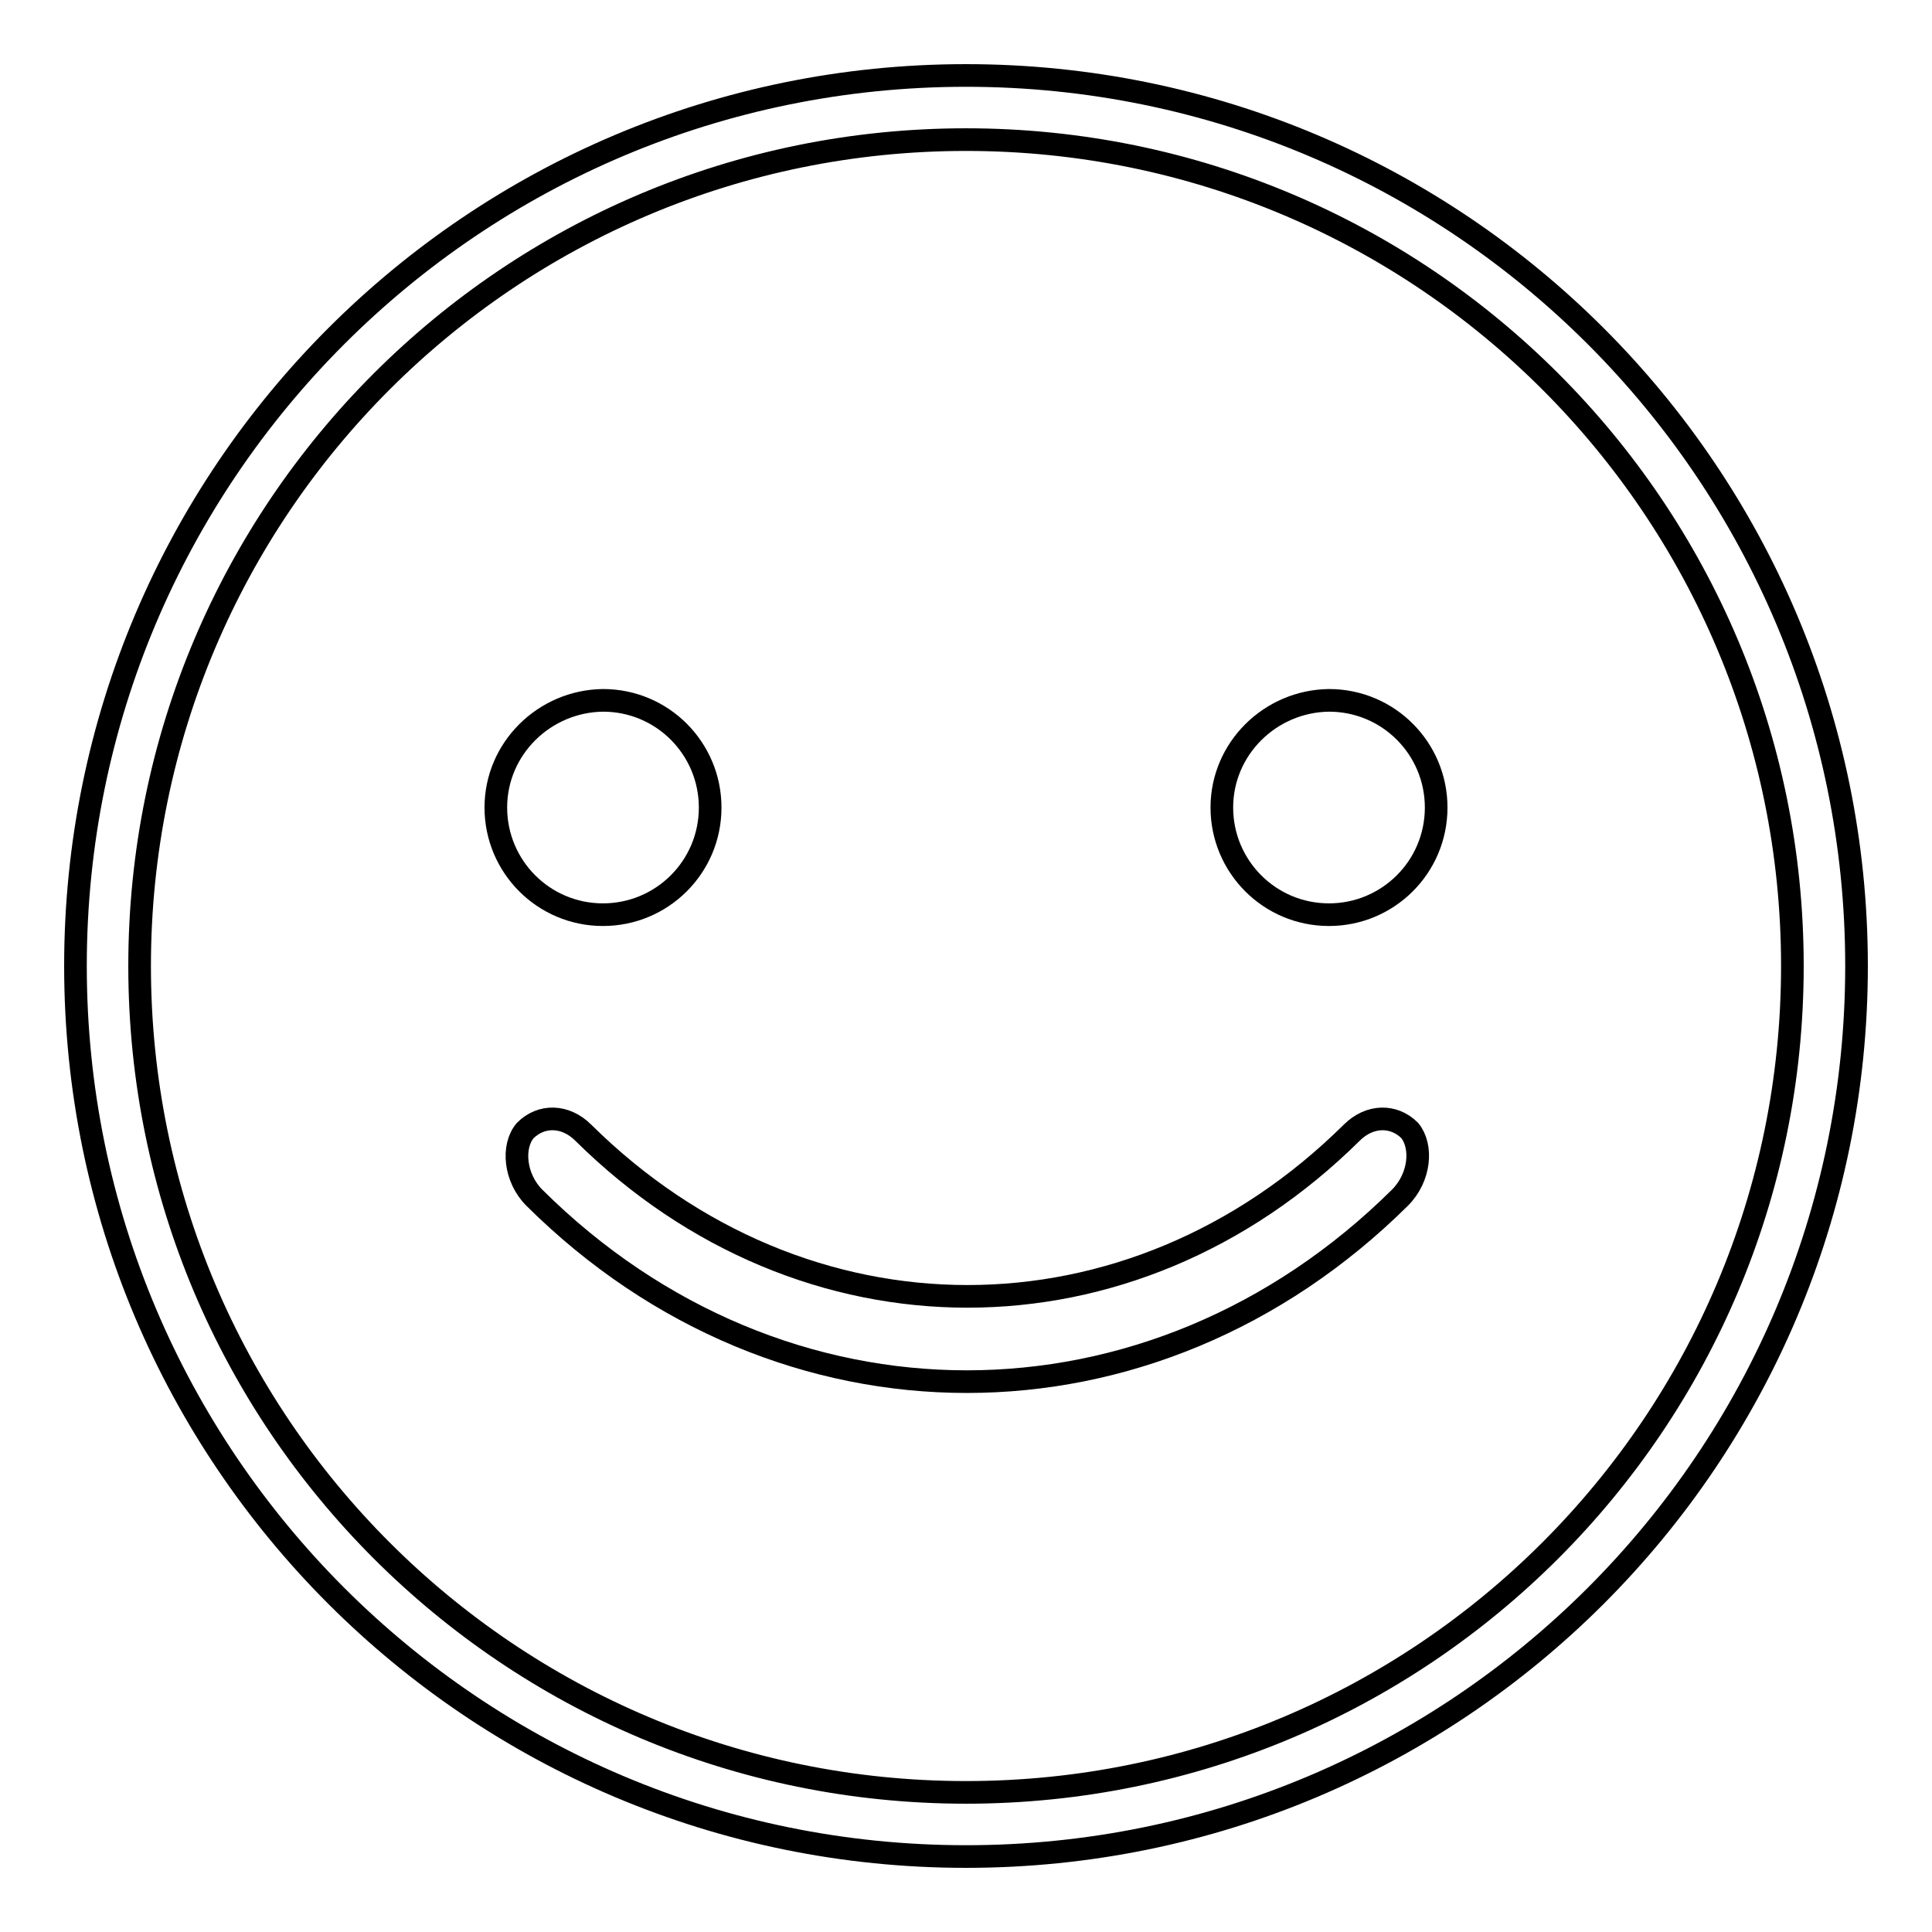 <?xml version="1.0" encoding="utf-8"?>
<!-- Svg Vector Icons : http://www.onlinewebfonts.com/icon -->
<!DOCTYPE svg PUBLIC "-//W3C//DTD SVG 1.1//EN" "http://www.w3.org/Graphics/SVG/1.1/DTD/svg11.dtd">
<svg version="1.1" xmlns="http://www.w3.org/2000/svg" xmlns:xlink="http://www.w3.org/1999/xlink" x="0px" y="0px" viewBox="0 0 256 256" enable-background="new 0 0 256 256" xml:space="preserve">
<g><g><path stroke-width="3" fill-opacity="0" stroke="#000000"  d="M128,246c-65.2,0-118-52.8-118-118C10,62.8,62.8,10,128,10c65.2,0,118,52.8,118,118C246,193.2,193.2,246,128,246z M128,18.5c-60.5,0-109.5,49-109.5,109.5c0,60.5,49,109.5,109.5,109.5c60.5,0,109.5-49,109.5-109.5C237.5,67.5,188.5,18.5,128,18.5z"/><path stroke-width="3" fill-opacity="0" stroke="#000000"  d="M65.7,107c0,7.8,6.3,14.2,14.2,14.2c7.8,0,14.2-6.3,14.2-14.2c0-7.8-6.3-14.2-14.2-14.2C72.1,92.9,65.7,99.2,65.7,107L65.7,107z"/><path stroke-width="3" fill-opacity="0" stroke="#000000"  d="M161.9,107c0,7.8,6.3,14.2,14.2,14.2c7.8,0,14.2-6.3,14.2-14.2c0-7.8-6.3-14.2-14.2-14.2C168.3,92.9,161.9,99.2,161.9,107L161.9,107z"/><path stroke-width="3" fill-opacity="0" stroke="#000000"  d="M185.5,158.7c-32.8,32.5-82,32.5-114.7,0c-2.6-2.6-3-6.8-1.2-8.9c2.1-2.1,5.3-2.1,7.7,0.3c29.2,28.9,72.6,28.9,101.8,0c2.4-2.4,5.6-2.4,7.7-0.3C188.5,151.9,188.2,156,185.5,158.7z"/></g></g>
</svg>